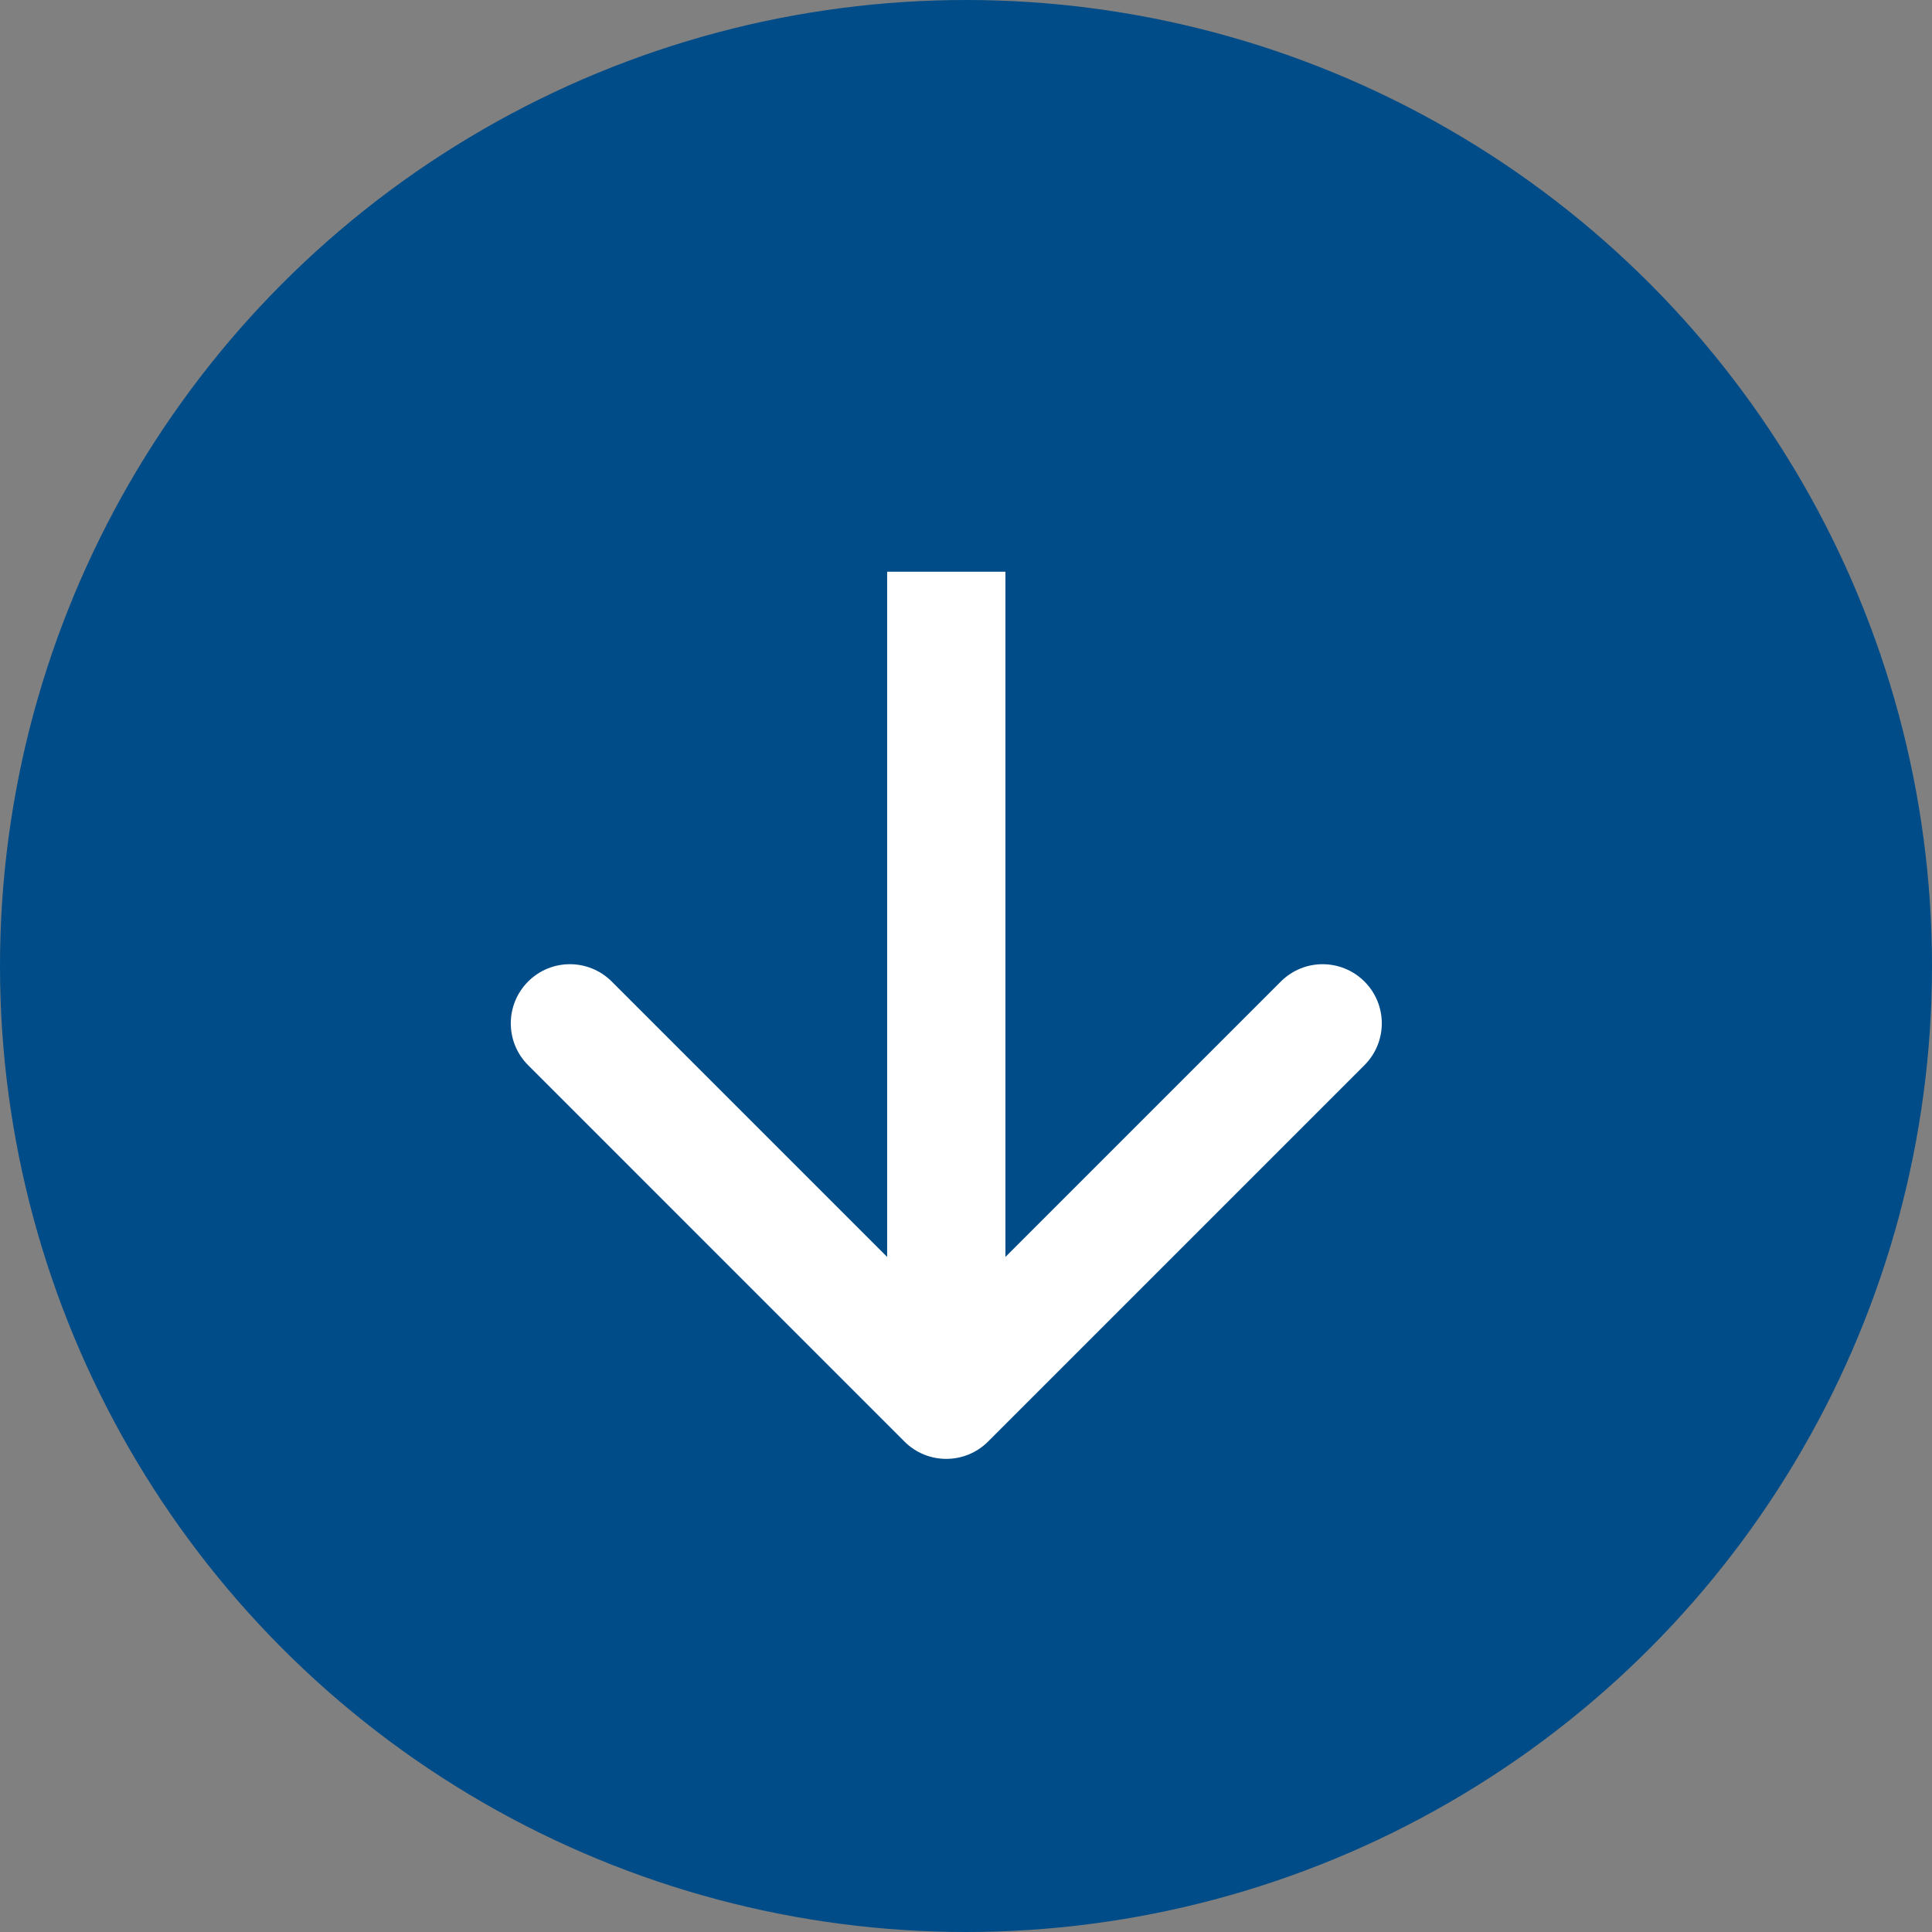 <svg fill="none" height="49" viewBox="0 0 49 49" width="49" xmlns="http://www.w3.org/2000/svg"><rect x="0" y="0" width="49" height="49" fill="#808080" stroke="none"/><circle cx="24.5" cy="24.5" fill="#004c88" r="24.5"/><path d="m22.939 36.561c.586.586 1.536.586 2.121 0l9.546-9.546c.586-.586.586-1.536 0-2.121s-1.536-.586-2.121 0l-8.485 8.485-8.485-8.485c-.586-.586-1.536-.586-2.121 0s-.586 1.536 0 2.121zm-.439-22.061v21h3v-21z" fill="#fff"/></svg>